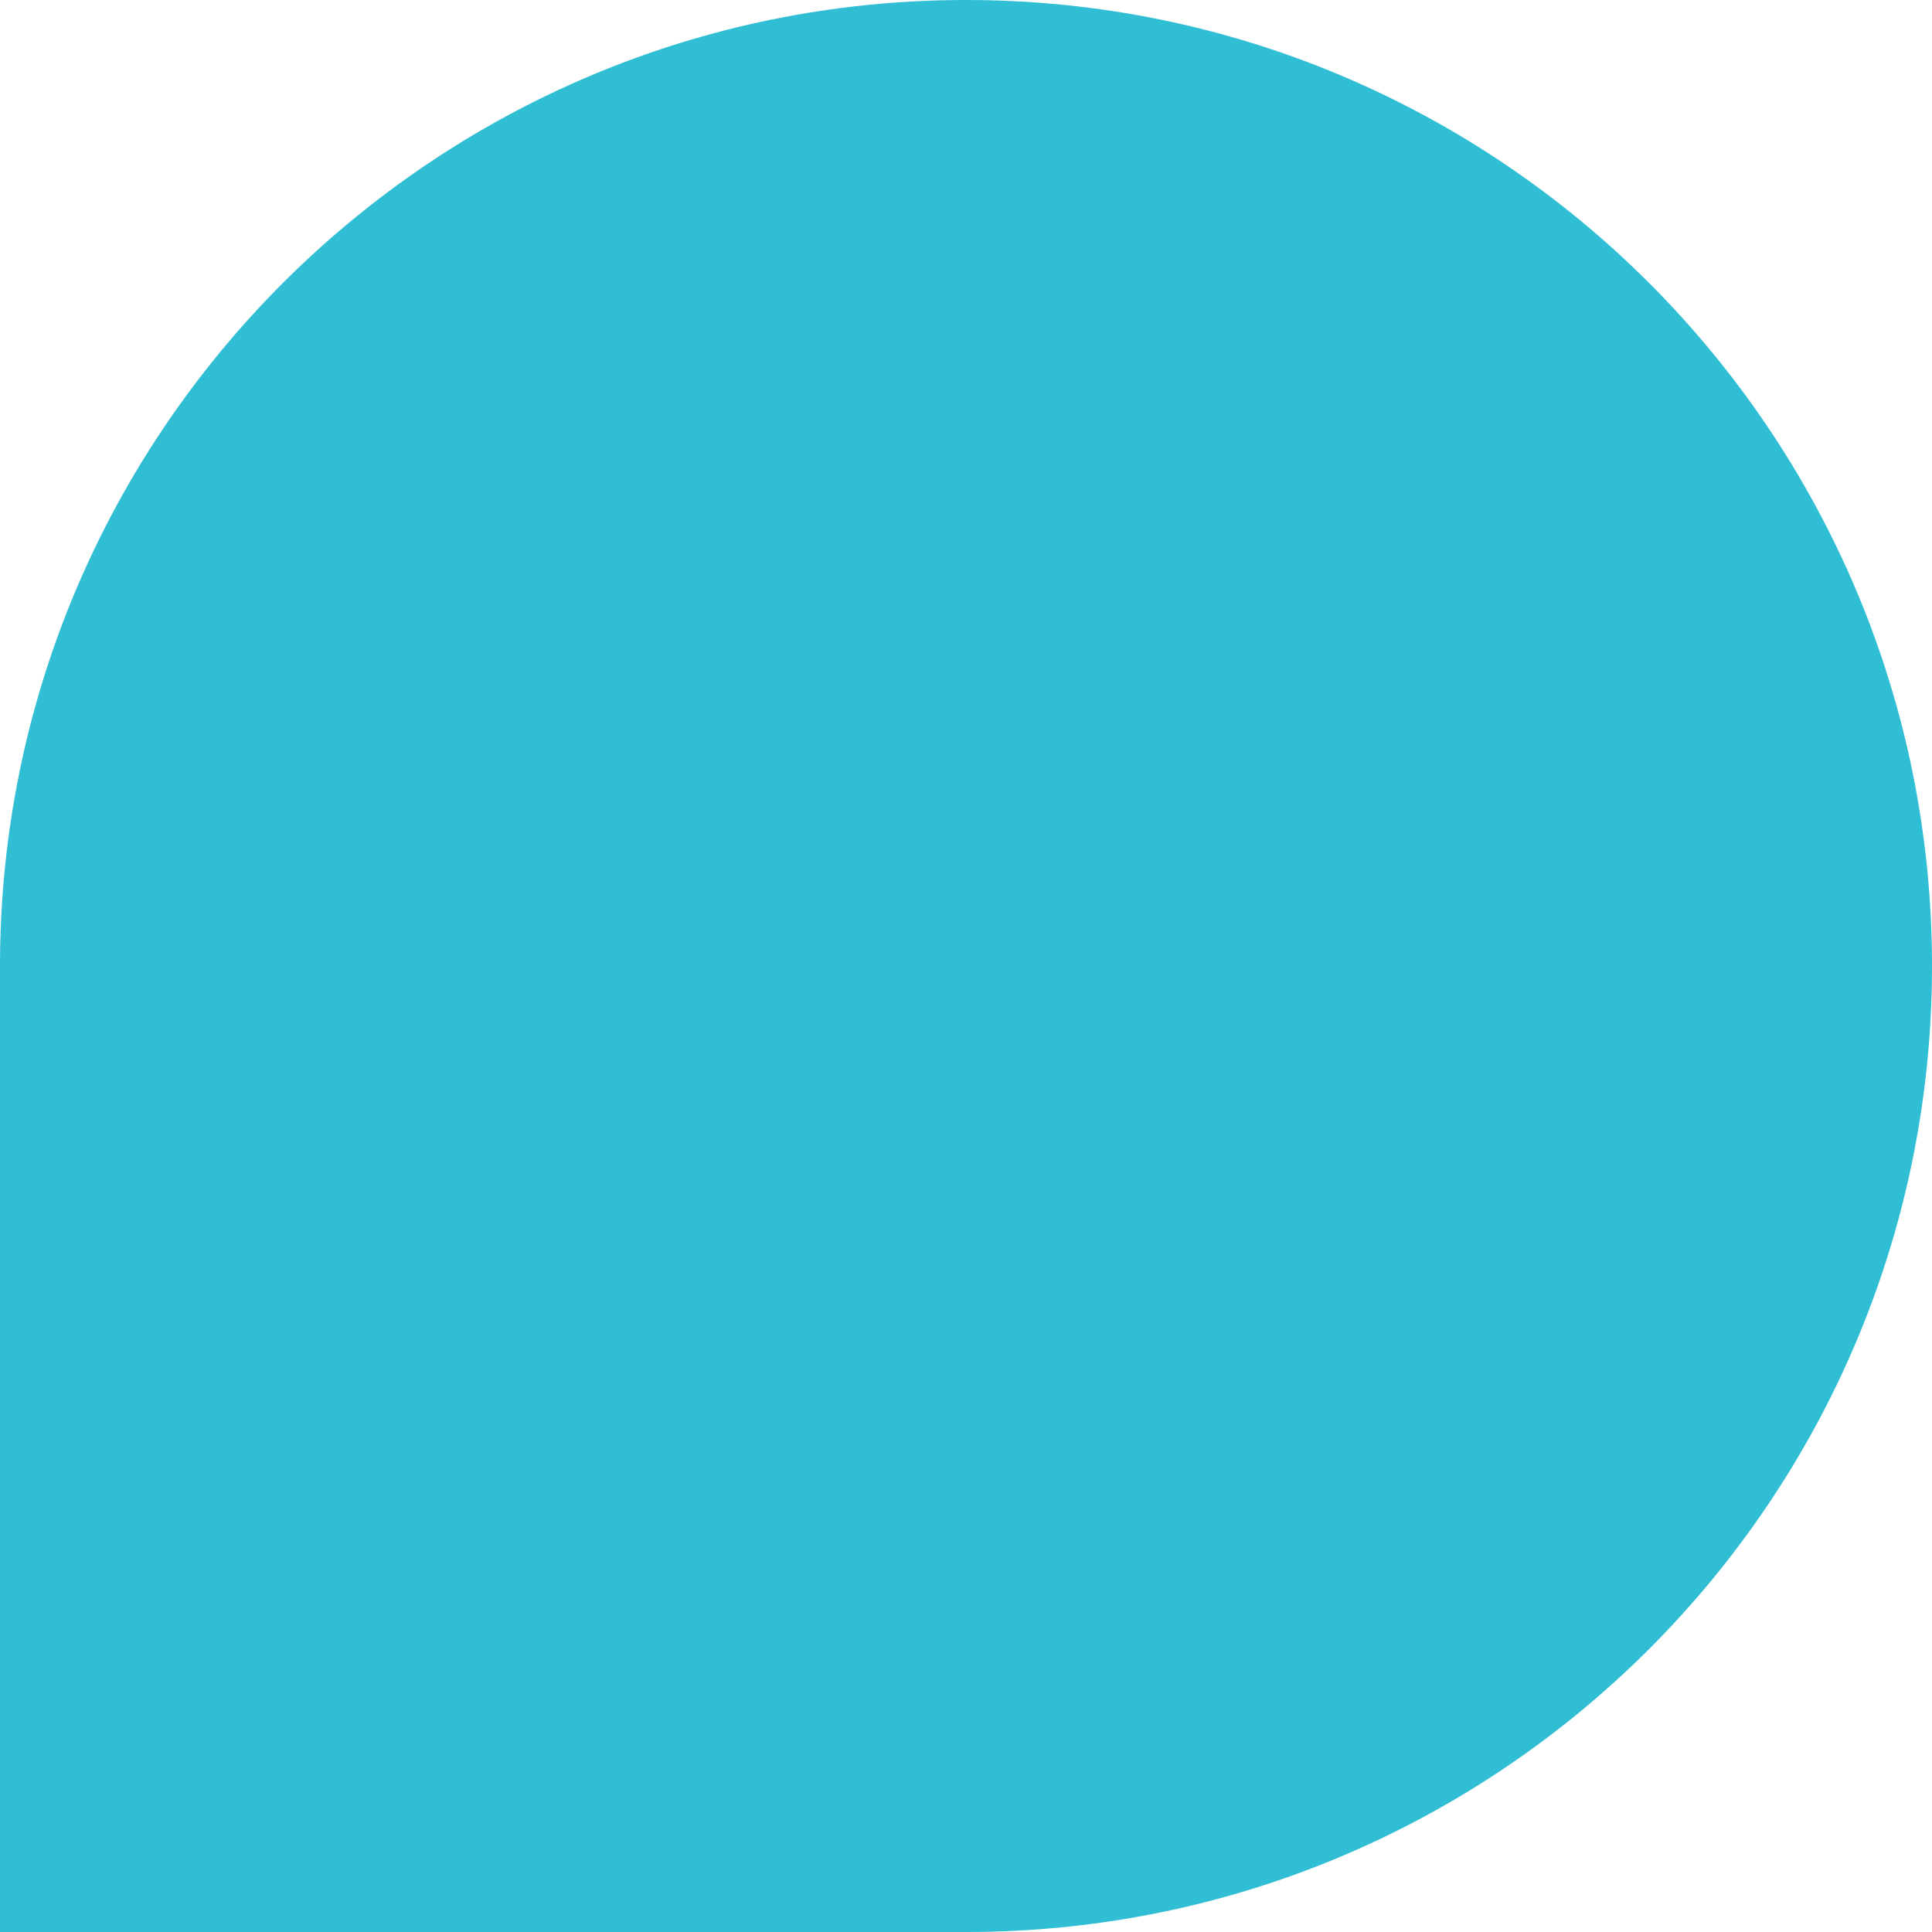<?xml version="1.0" encoding="UTF-8"?> <svg xmlns="http://www.w3.org/2000/svg" width="146" height="146" viewBox="0 0 146 146" fill="none"> <path d="M0 73C0 32.683 32.683 0 73 0V0C113.317 0 146 32.683 146 73V73C146 113.317 113.317 146 73 146H0V73Z" fill="#2FBED4"></path> </svg> 